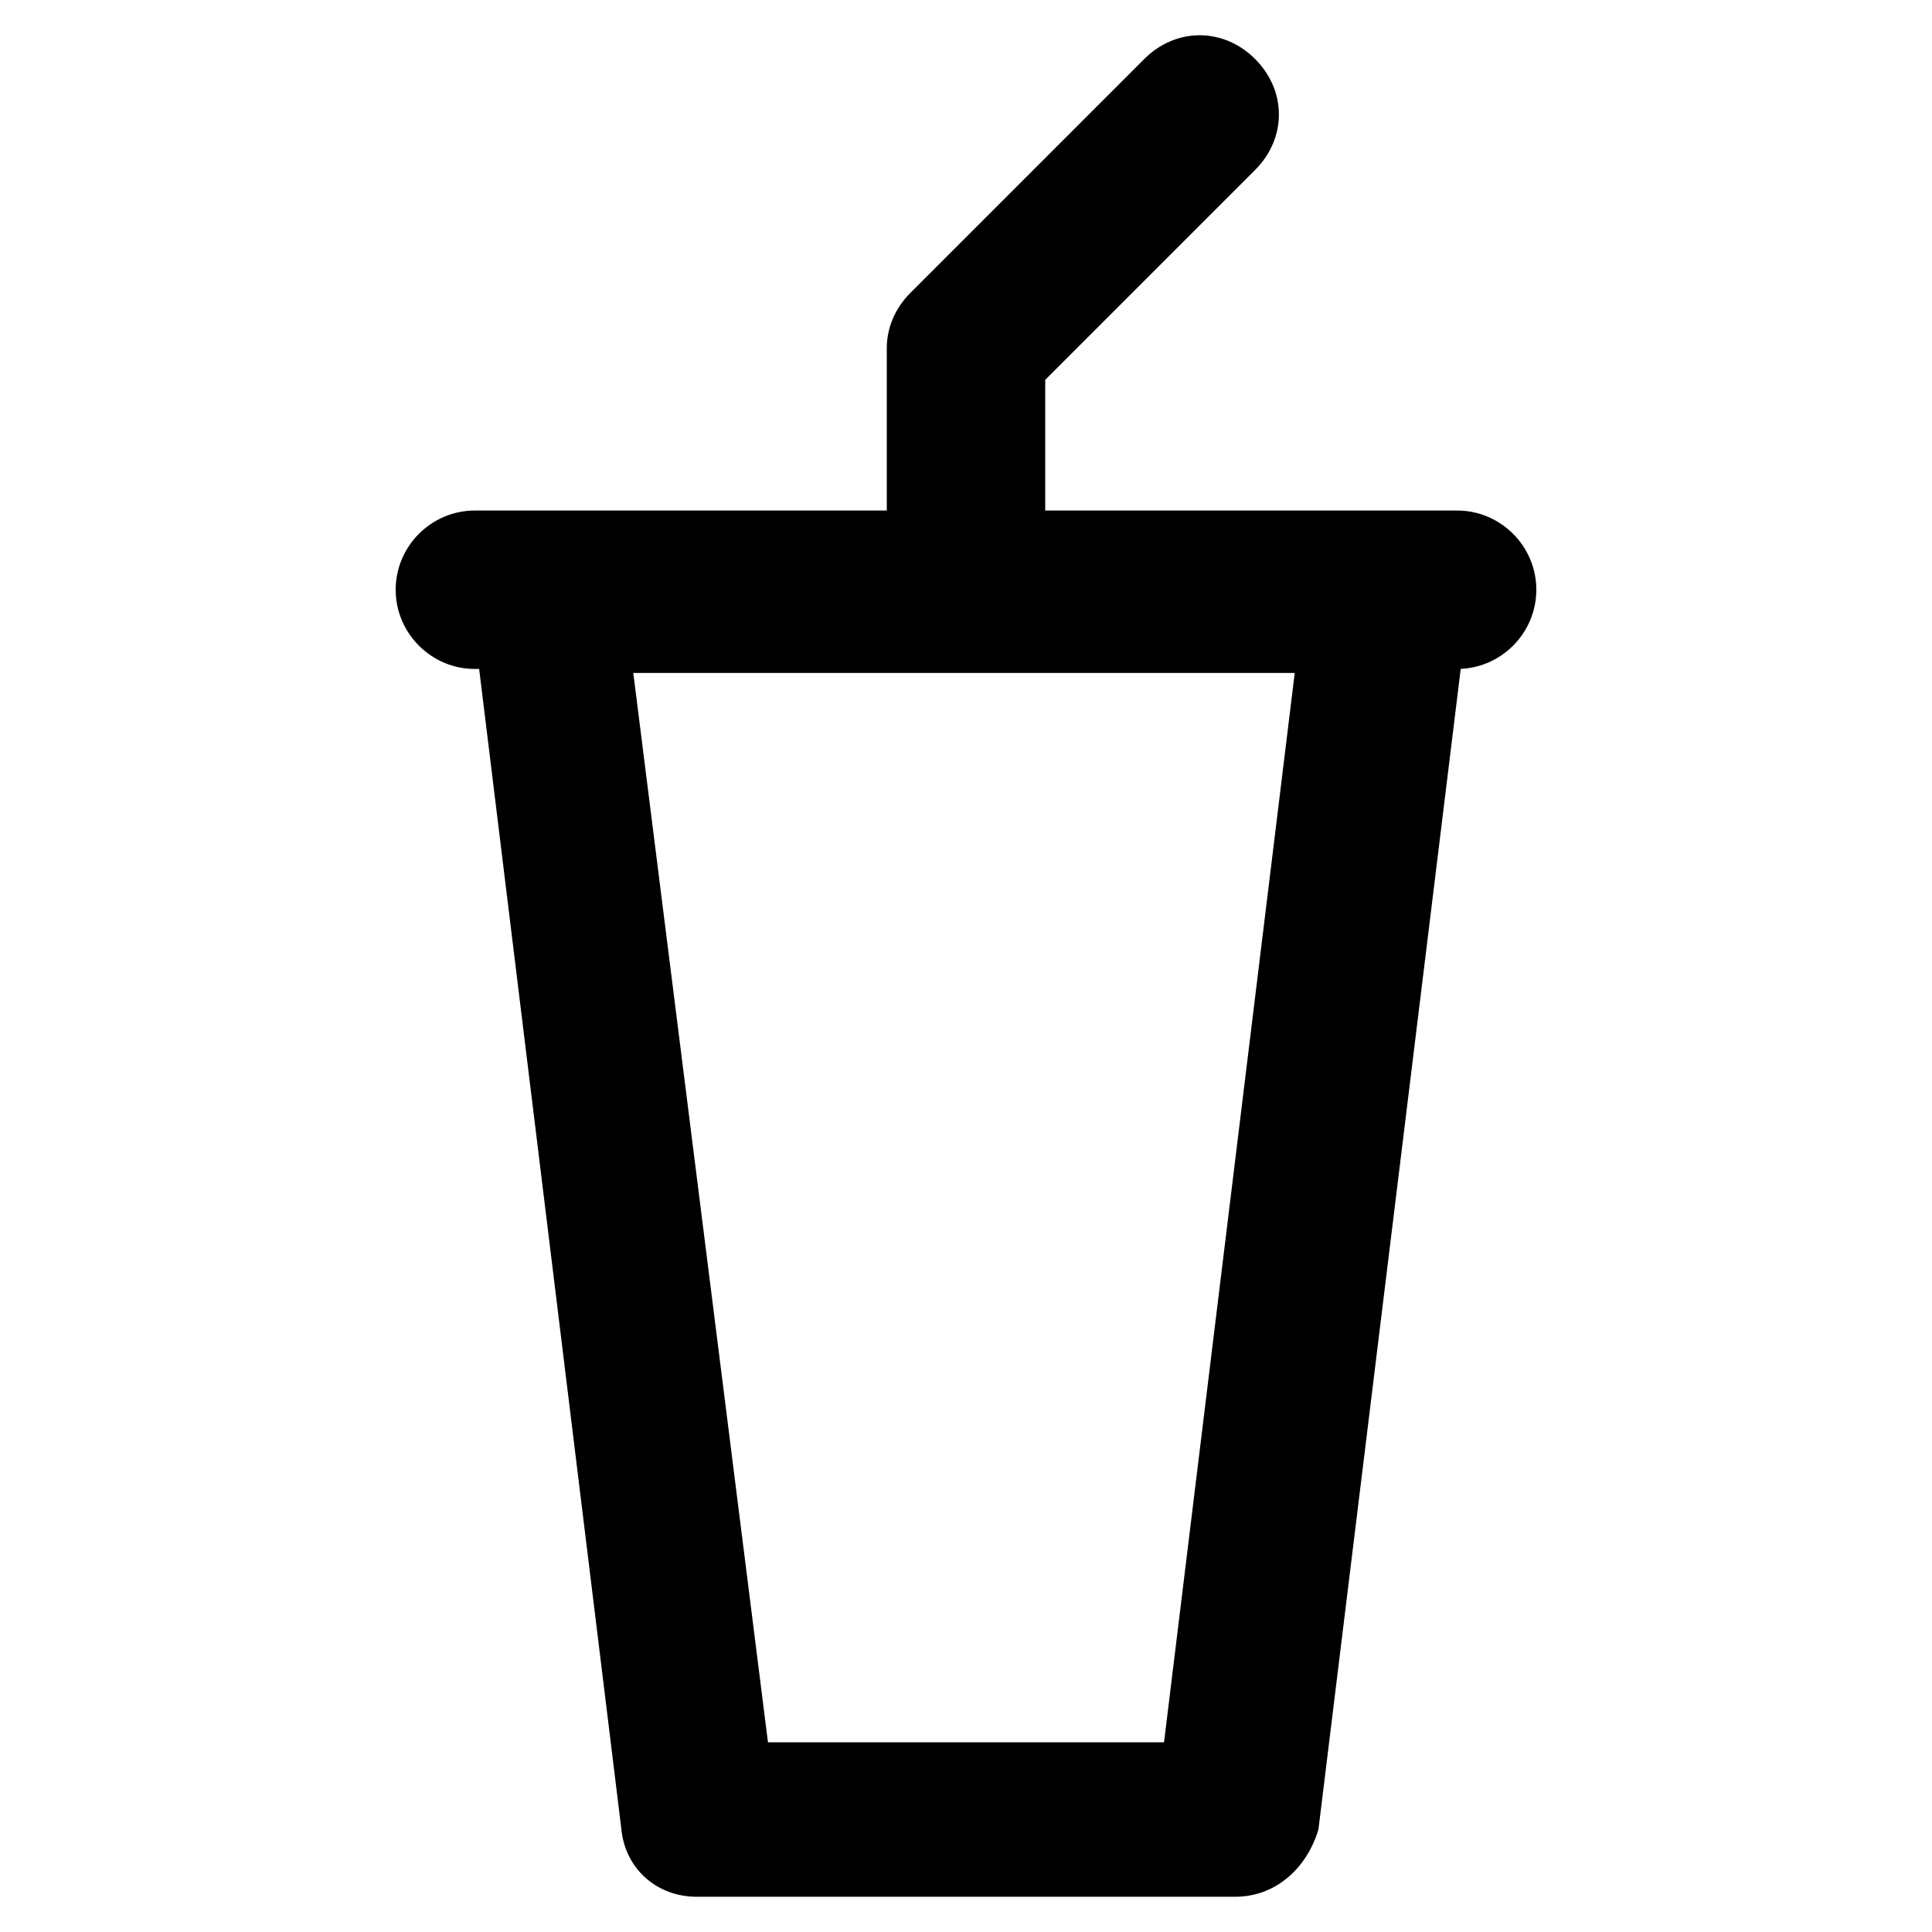 <?xml version="1.0" encoding="UTF-8"?>
<!-- The Best Svg Icon site in the world: iconSvg.co, Visit us! https://iconsvg.co -->
<svg fill="#000000" width="800px" height="800px" version="1.1" viewBox="144 144 512 512" xmlns="http://www.w3.org/2000/svg">
 <g>
  <path d="m471.37 646.66h-142.75c-10.496 0-18.895-7.348-19.941-17.844l-39.887-325.38c-1.051-6.297 1.051-11.547 5.246-15.742 4.199-4.199 9.445-7.348 15.742-7.348h222.52c6.297 0 11.547 2.098 15.742 7.348 4.199 4.199 5.246 10.496 5.246 15.742l-39.887 325.38c-3.137 10.496-11.535 17.844-22.031 17.844zm-123.85-40.934h104.96l34.637-283.39h-175.29z"/>
  <path d="m530.15 321.28h-260.3c-11.547 0-20.992-9.445-20.992-20.992s9.445-20.992 20.992-20.992h260.3c11.547 0 20.992 9.445 20.992 20.992s-9.445 20.992-20.992 20.992z"/>
  <path d="m400 321.28c-11.547 0-20.992-9.445-20.992-20.992v-64.023c0-5.246 2.098-10.496 6.297-14.695l61.926-61.926c8.398-8.398 20.992-8.398 29.391 0 8.398 8.398 8.398 20.992 0 29.391l-55.629 55.625v56.68c0 11.547-9.449 19.941-20.992 19.941z"/>
 </g>
</svg>